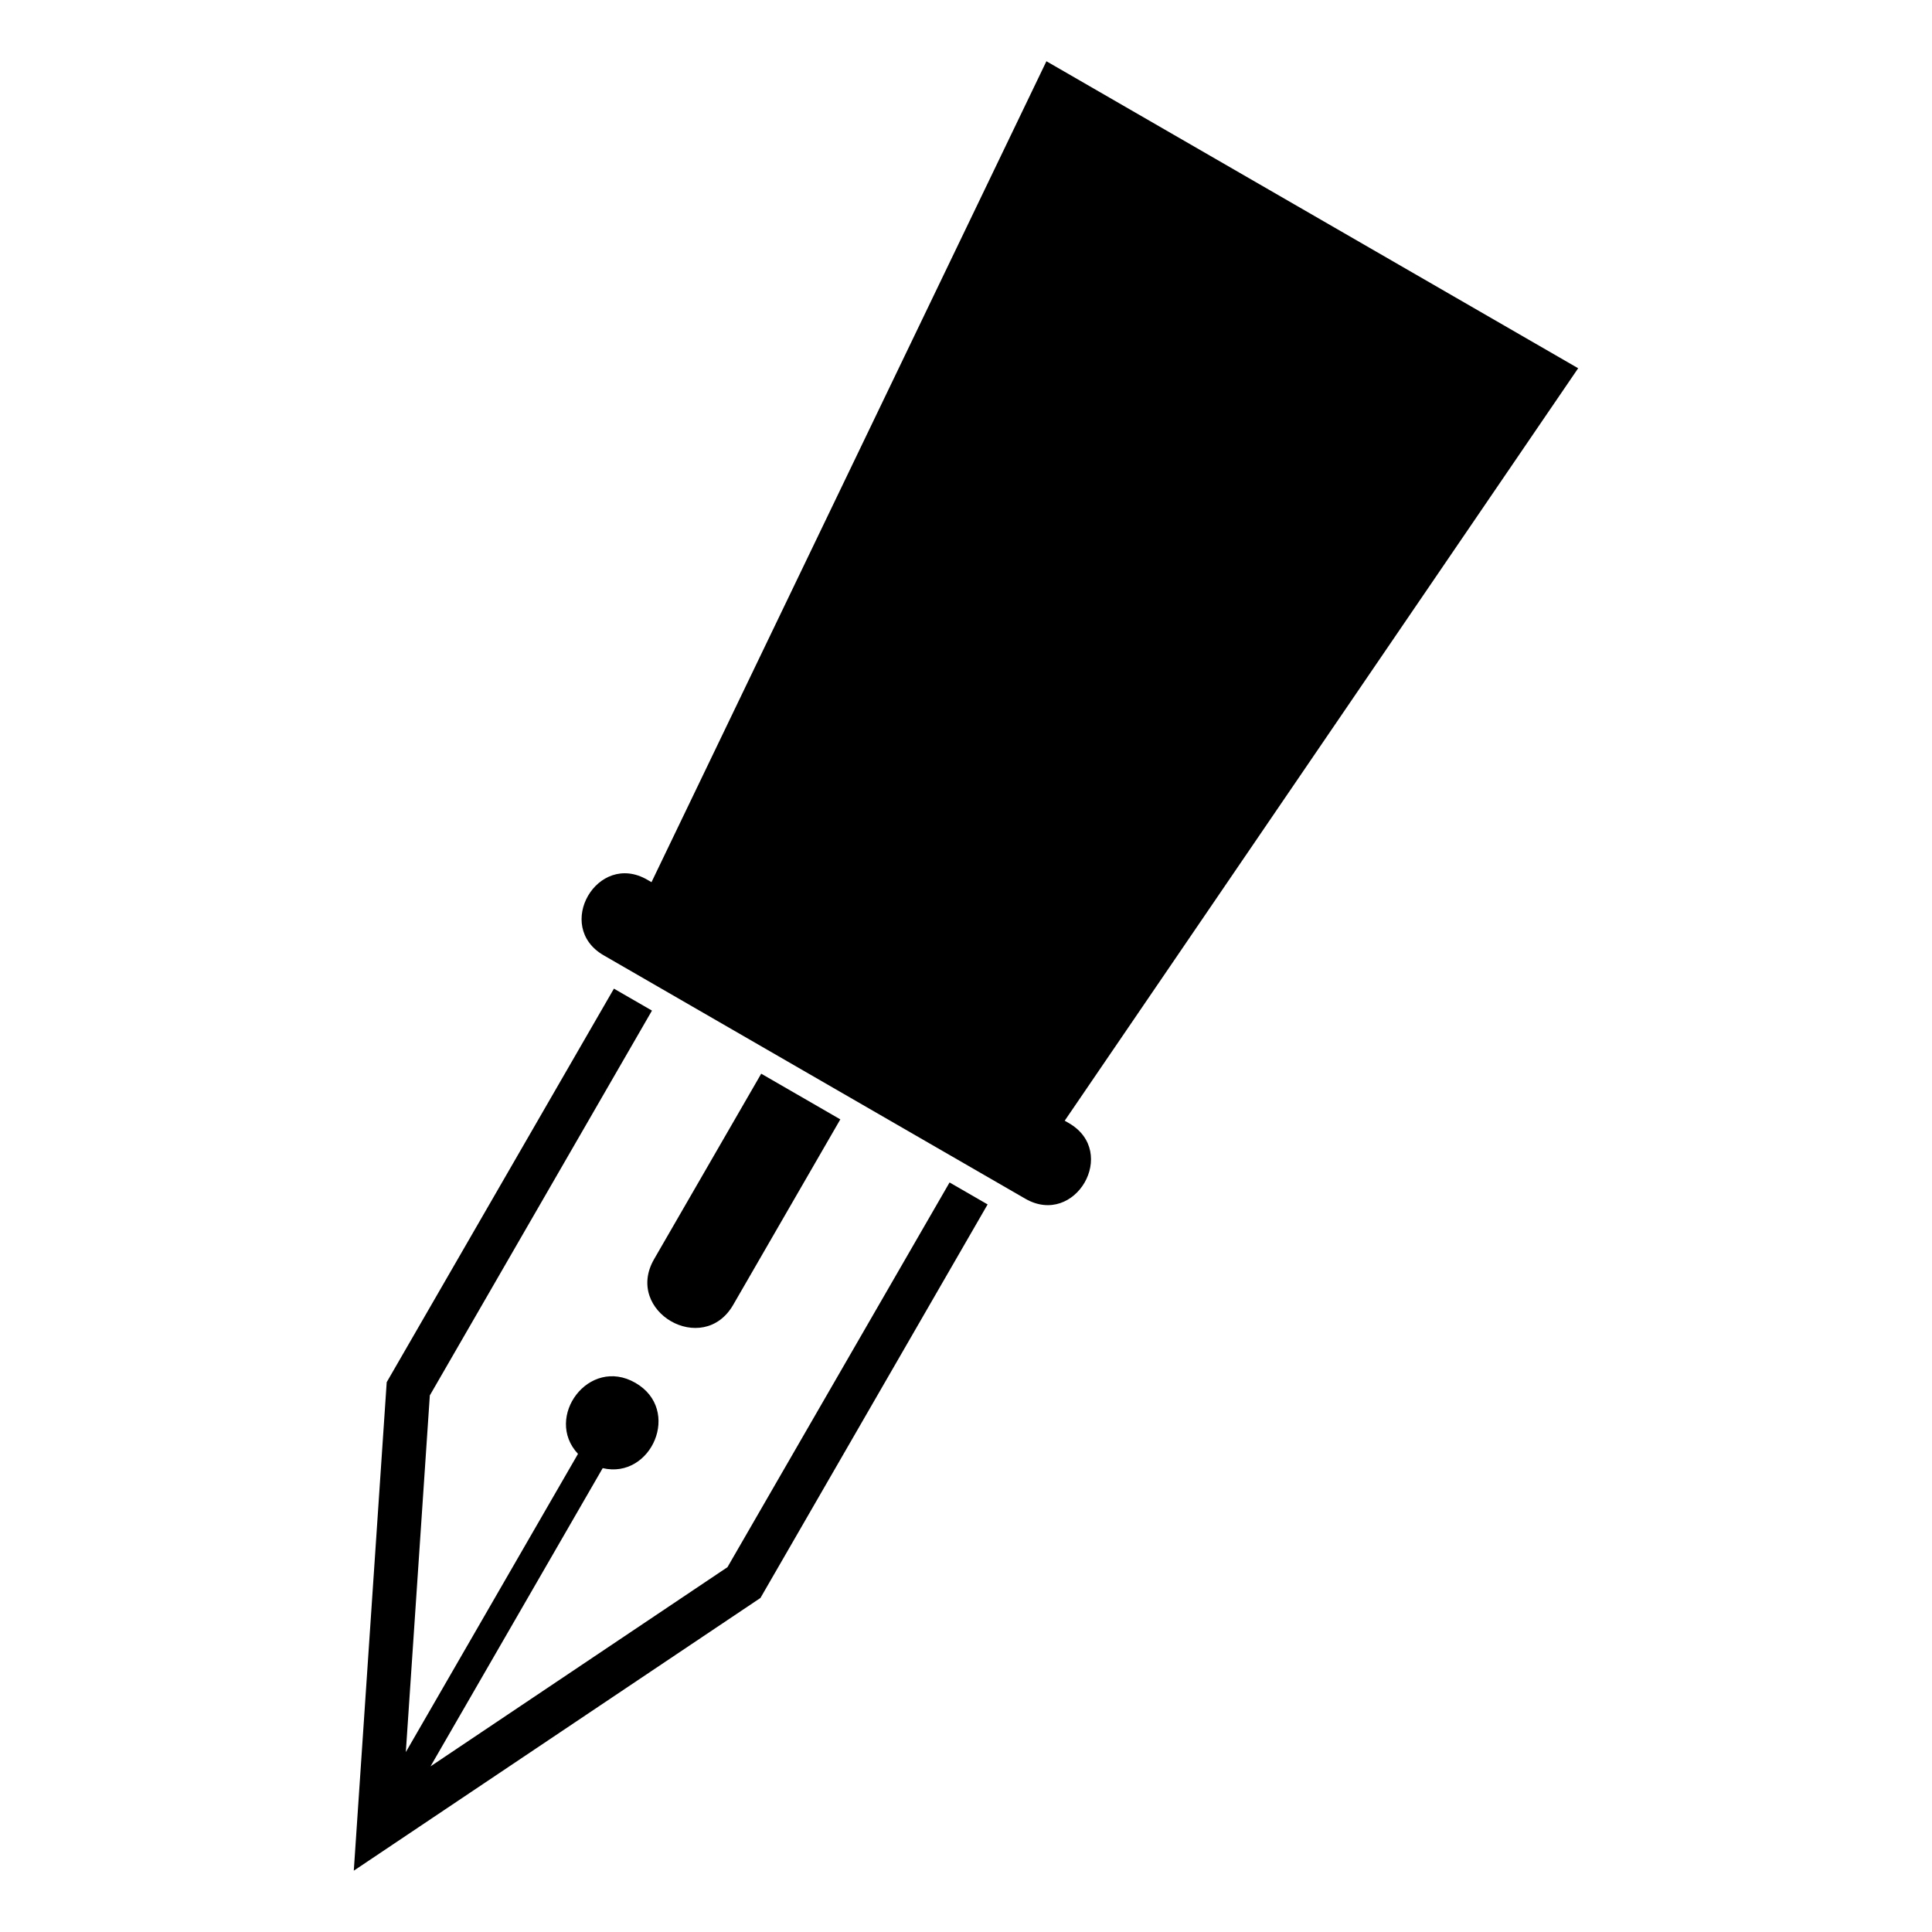 <?xml version="1.0" encoding="UTF-8"?>
<!-- Uploaded to: ICON Repo, www.svgrepo.com, Generator: ICON Repo Mixer Tools -->
<svg fill="#000000" width="800px" height="800px" version="1.1" viewBox="144 144 512 512" xmlns="http://www.w3.org/2000/svg">
 <path d="m257.91 513.77-6.363 94.555 45.629-79.035c-9.082-9.656 2.856-25.953 15.219-18.816 12.363 7.133 4.219 25.633-8.676 22.598l-45.629 79.035 78.699-52.793 58.855-101.95 10.082 5.82-60.199 104.29-107.77 72.277 8.723-129.46 60.215-104.29 10.082 5.82-58.855 101.95zm163.42-353.53c46.961 27.117 93.938 54.23 140.9 81.348l-136.07 199.41 1.117 0.648c13.242 7.648 1.676 27.66-11.562 20.027-37.242-21.508-74.484-43.016-111.74-64.508-13.242-7.648-1.676-27.676 11.562-20.027l1.117 0.648 104.65-217.54zm-75.602 268.3 20.965 12.105-28.387 49.152c-8.012 13.859-28.973 1.754-20.965-12.105z" fill-rule="evenodd"/>
</svg>